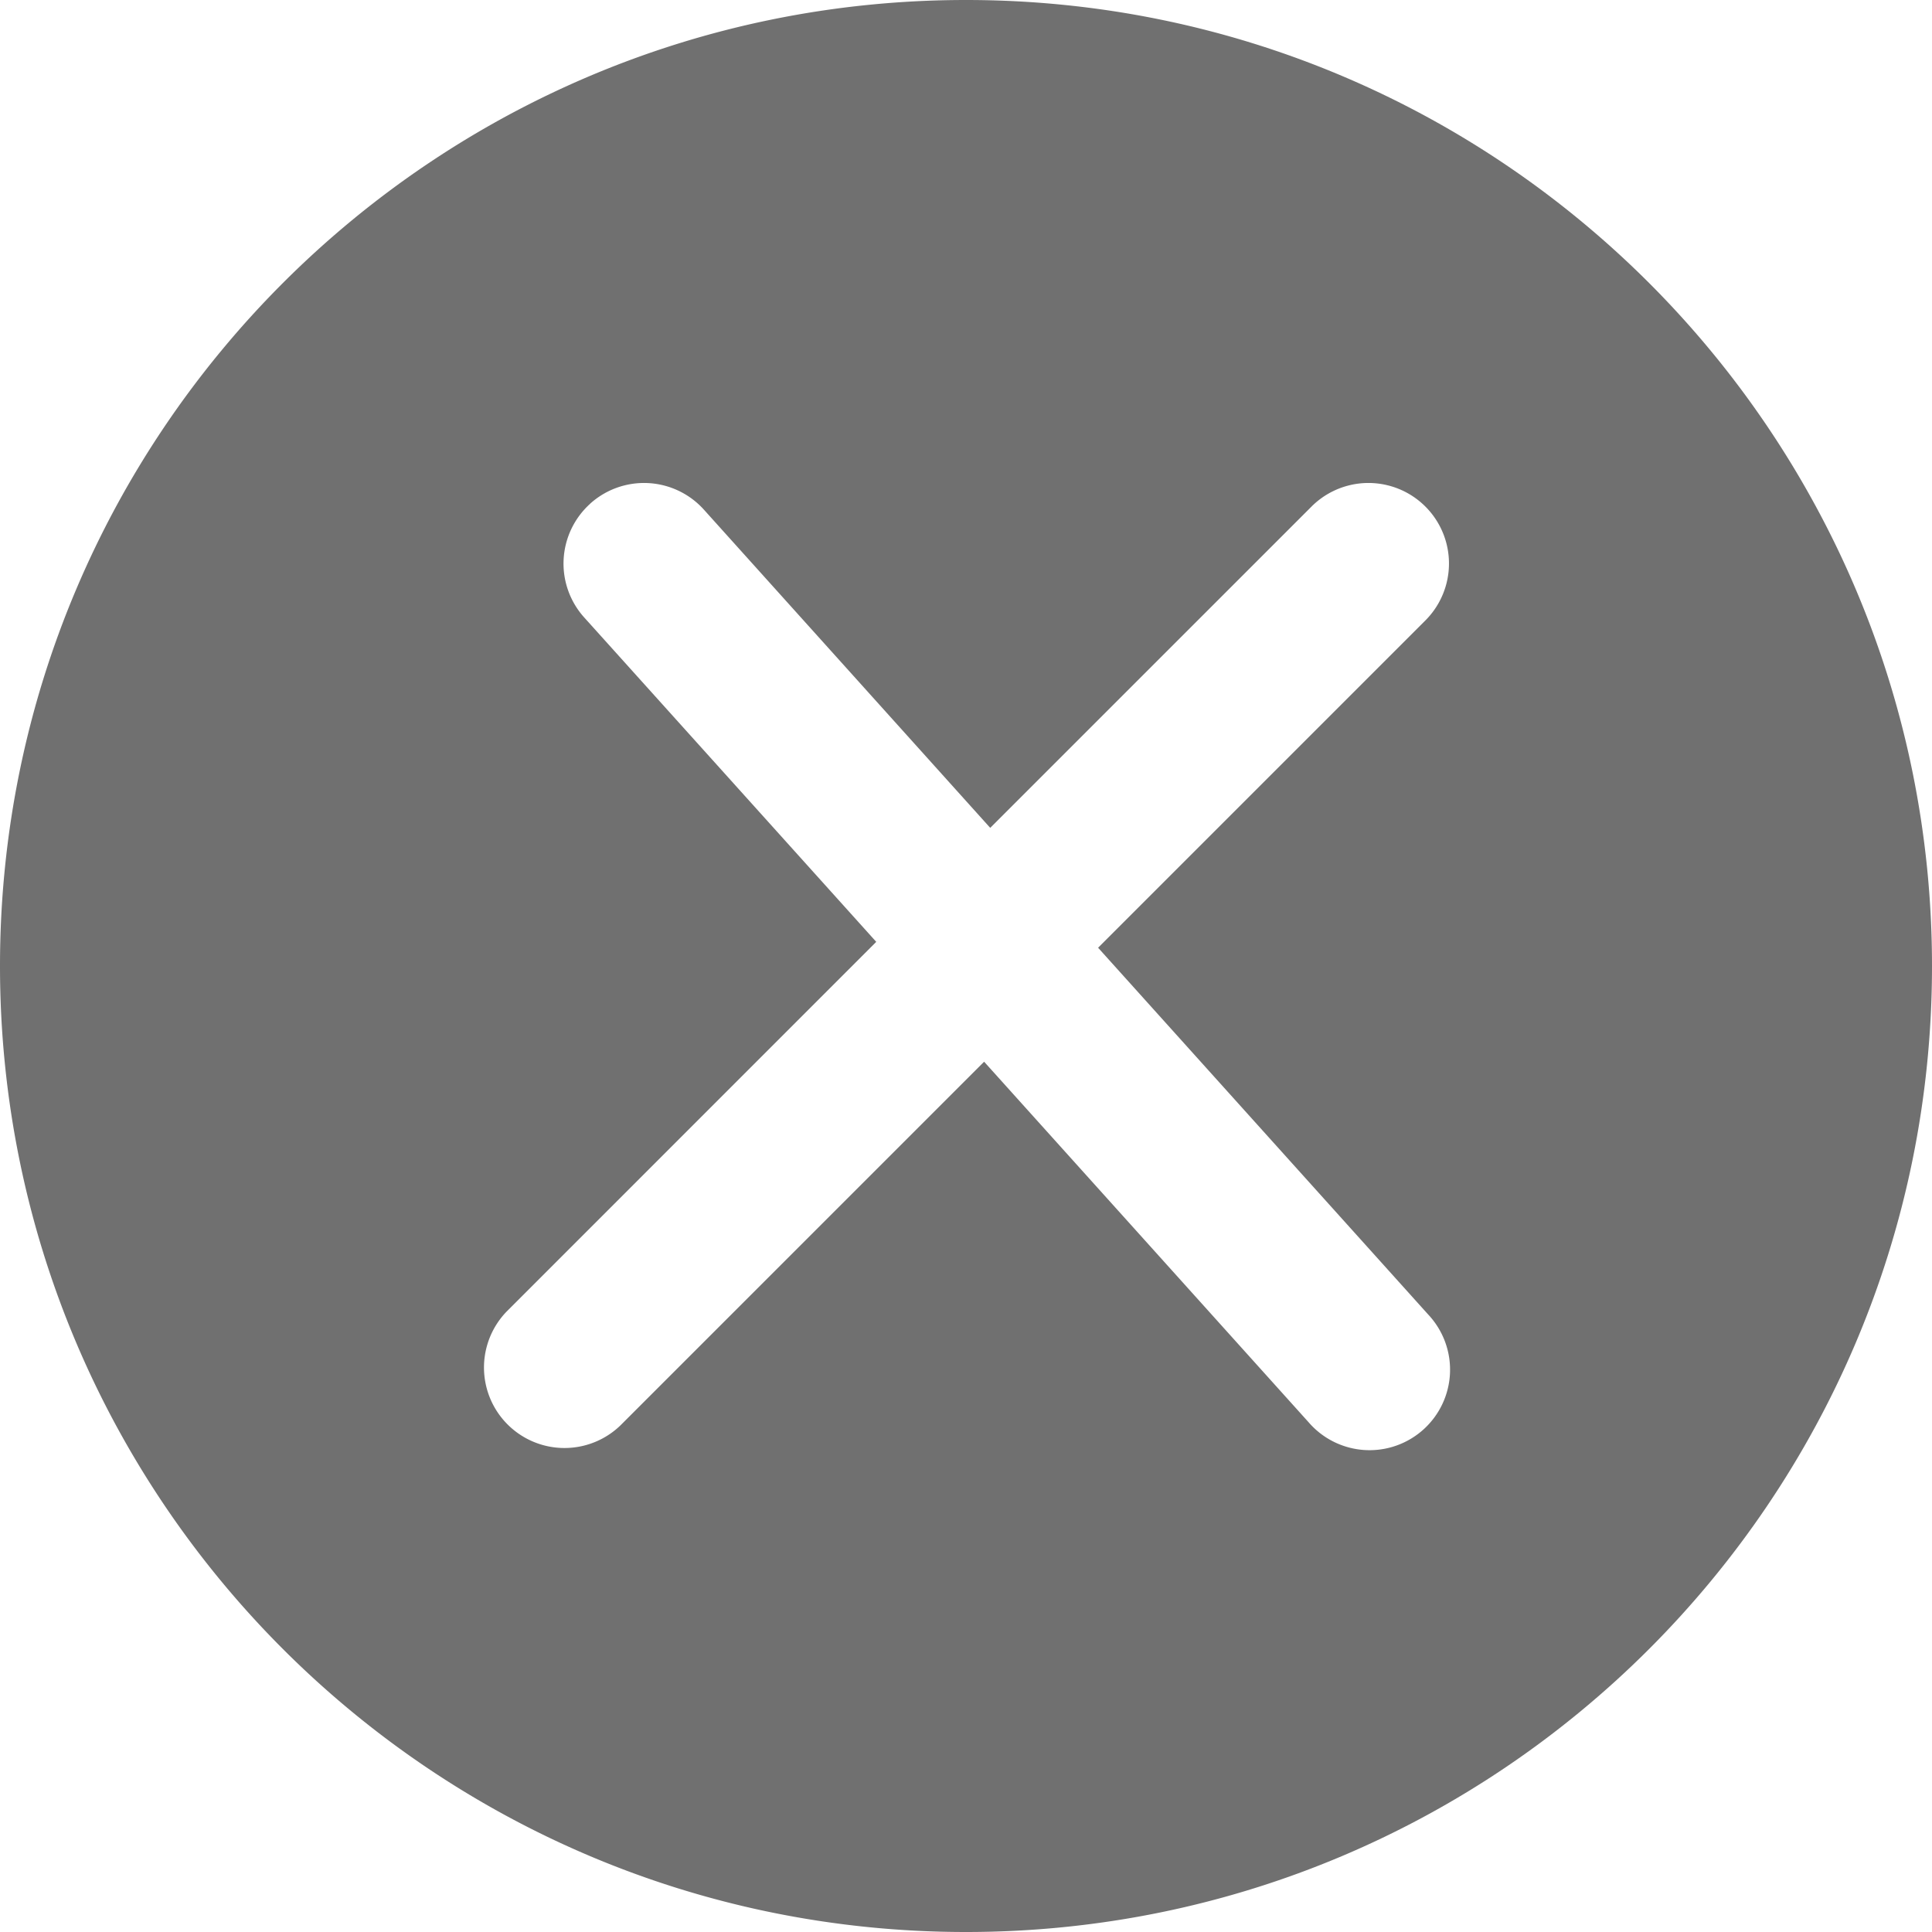 <svg xmlns="http://www.w3.org/2000/svg" width="24" height="24" fill="none"><path fill="#111" fill-opacity=".6" fill-rule="evenodd" d="M24 12c0 6.627-5.373 12-12 12S0 18.627 0 12 5.373 0 12 0s12 5.373 12 12ZM7.331 6.257a1 1 0 0 1 1.413.074l3.557 3.953 3.991-3.991a1 1 0 0 1 1.415 1.414l-4.066 4.066 4.102 4.558a1 1 0 1 1-1.486 1.338l-4.032-4.48-4.518 4.518a1 1 0 0 1-1.414-1.414l4.592-4.593L7.257 7.67a1 1 0 0 1 .074-1.412Z" clip-rule="evenodd"/></svg>